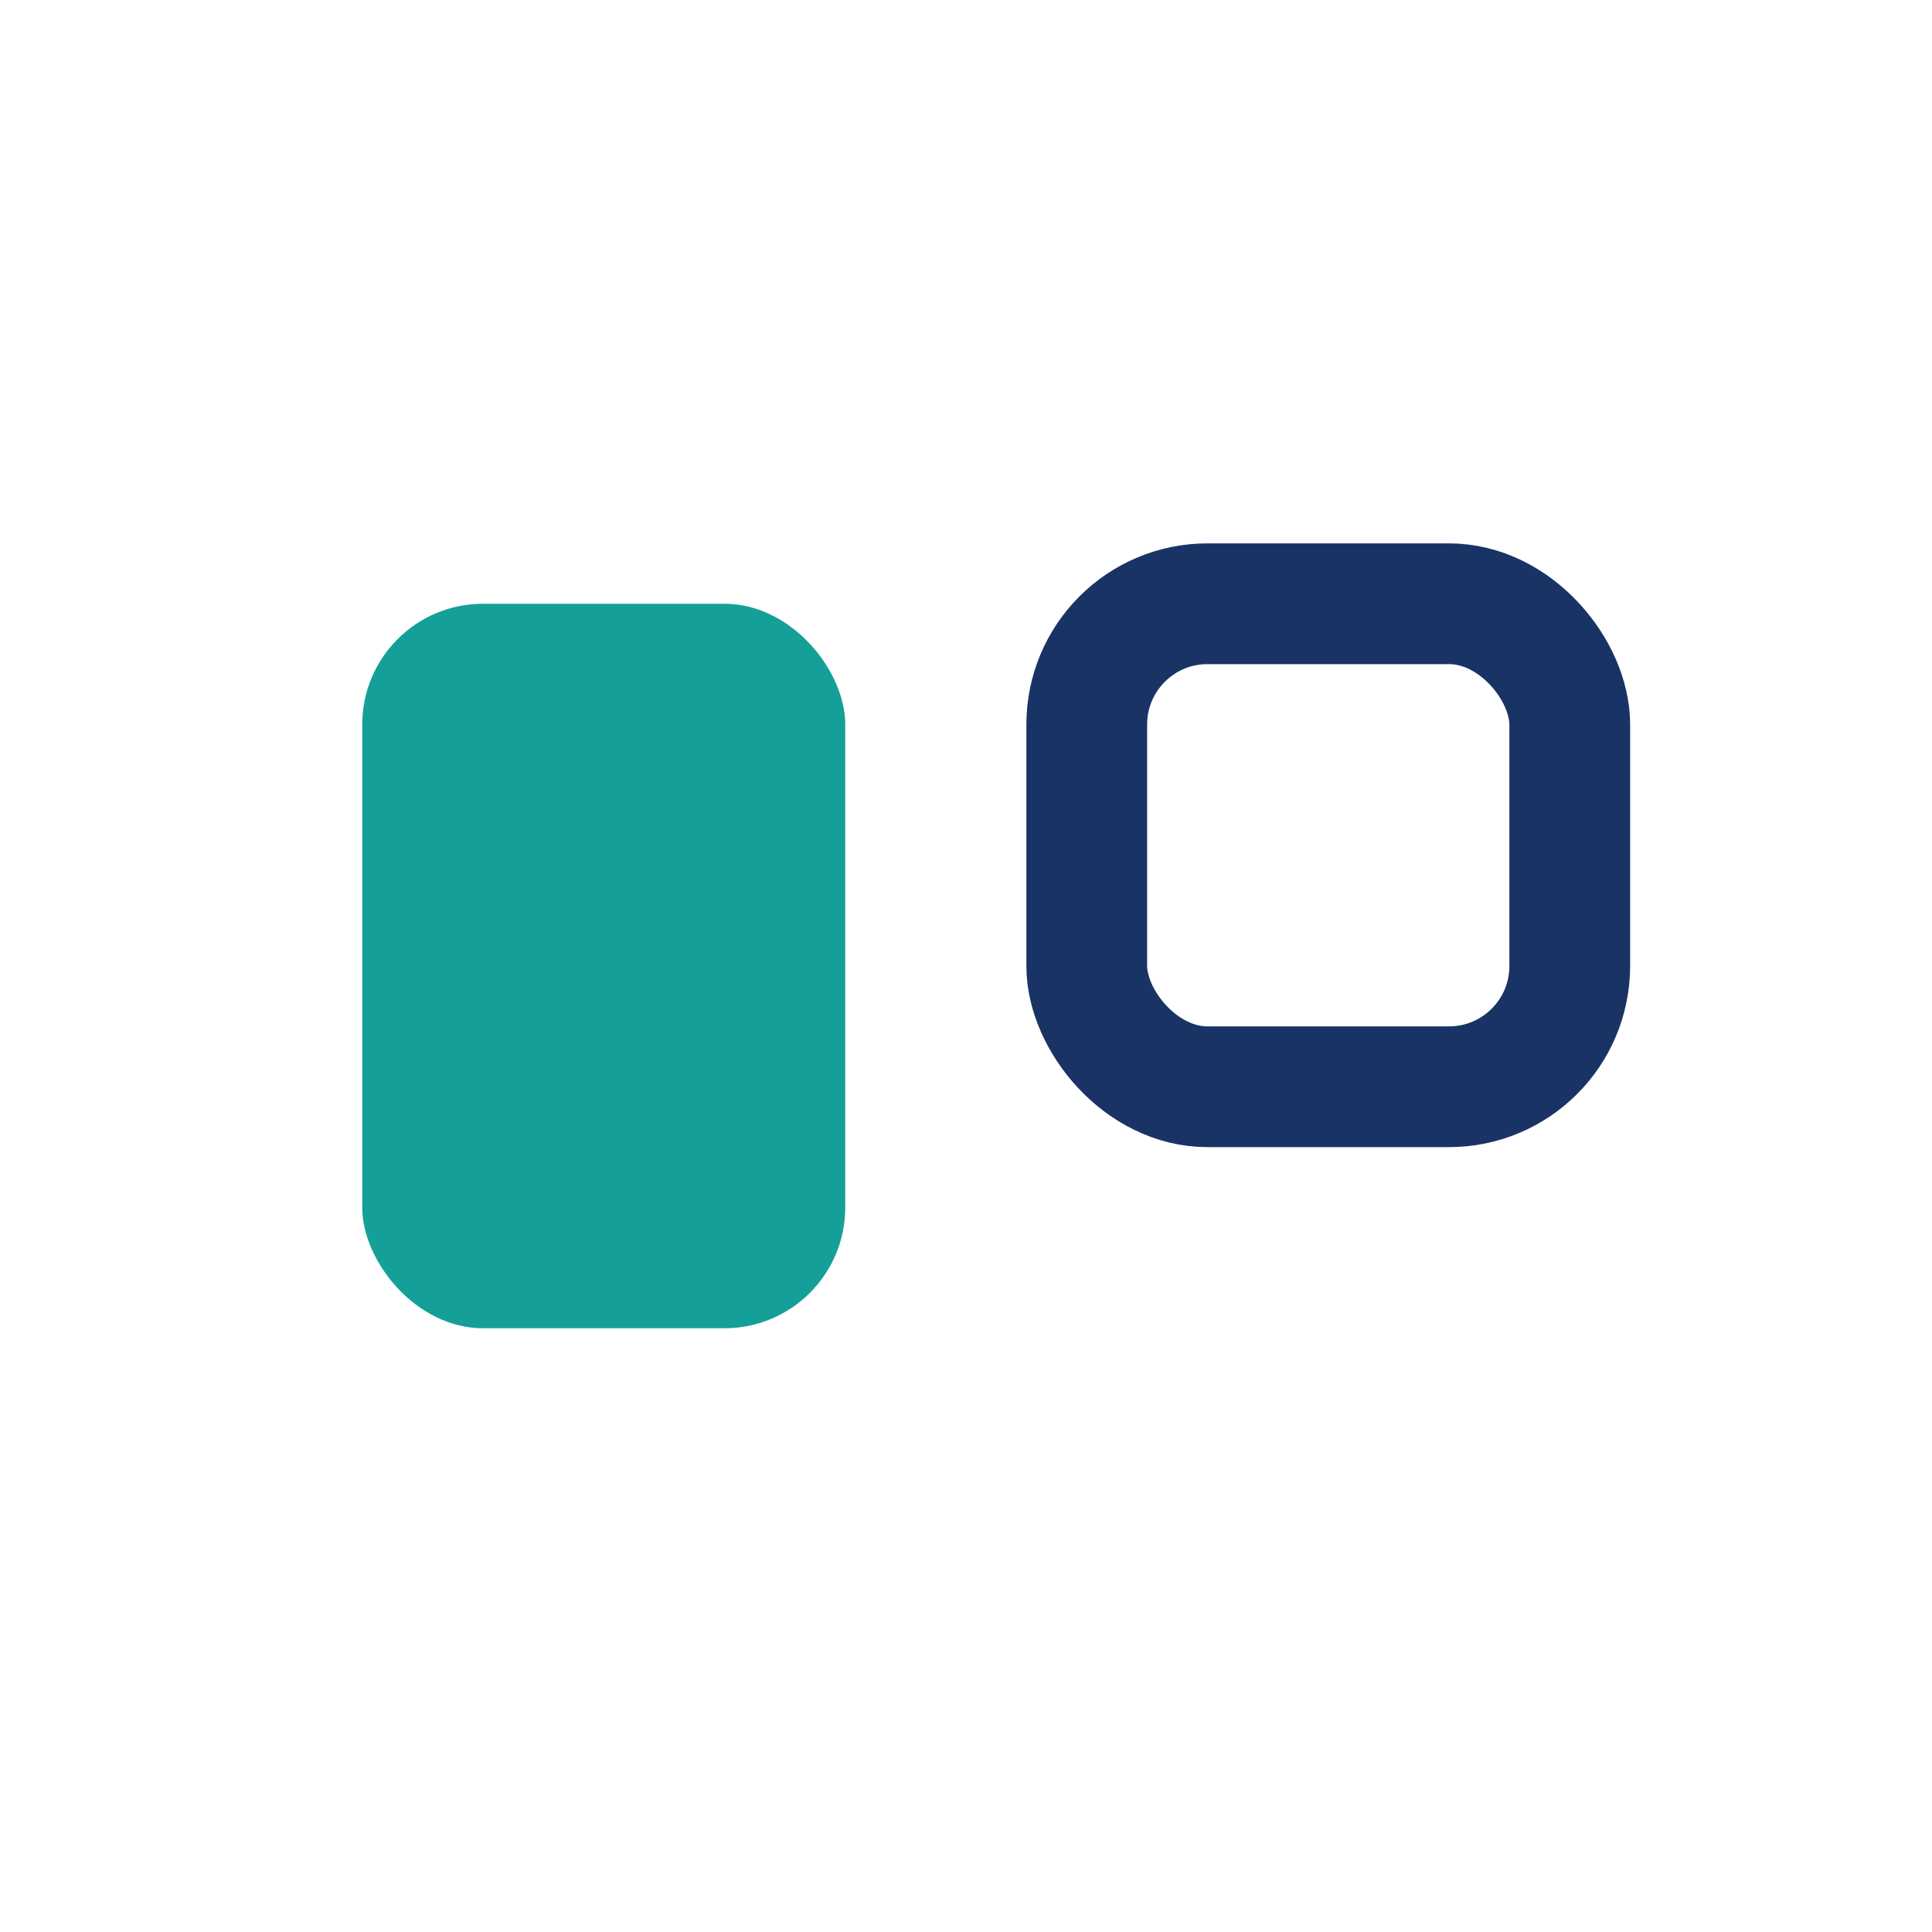 <?xml version="1.0" encoding="UTF-8"?>
<svg xmlns="http://www.w3.org/2000/svg" width="32" height="32" viewBox="0 0 32 32"><rect x="6" y="10" width="8" height="12" rx="2" fill="#14A098"/><rect x="18" y="10" width="8" height="8" rx="2" fill="none" stroke="#1A3365" stroke-width="2"/></svg>